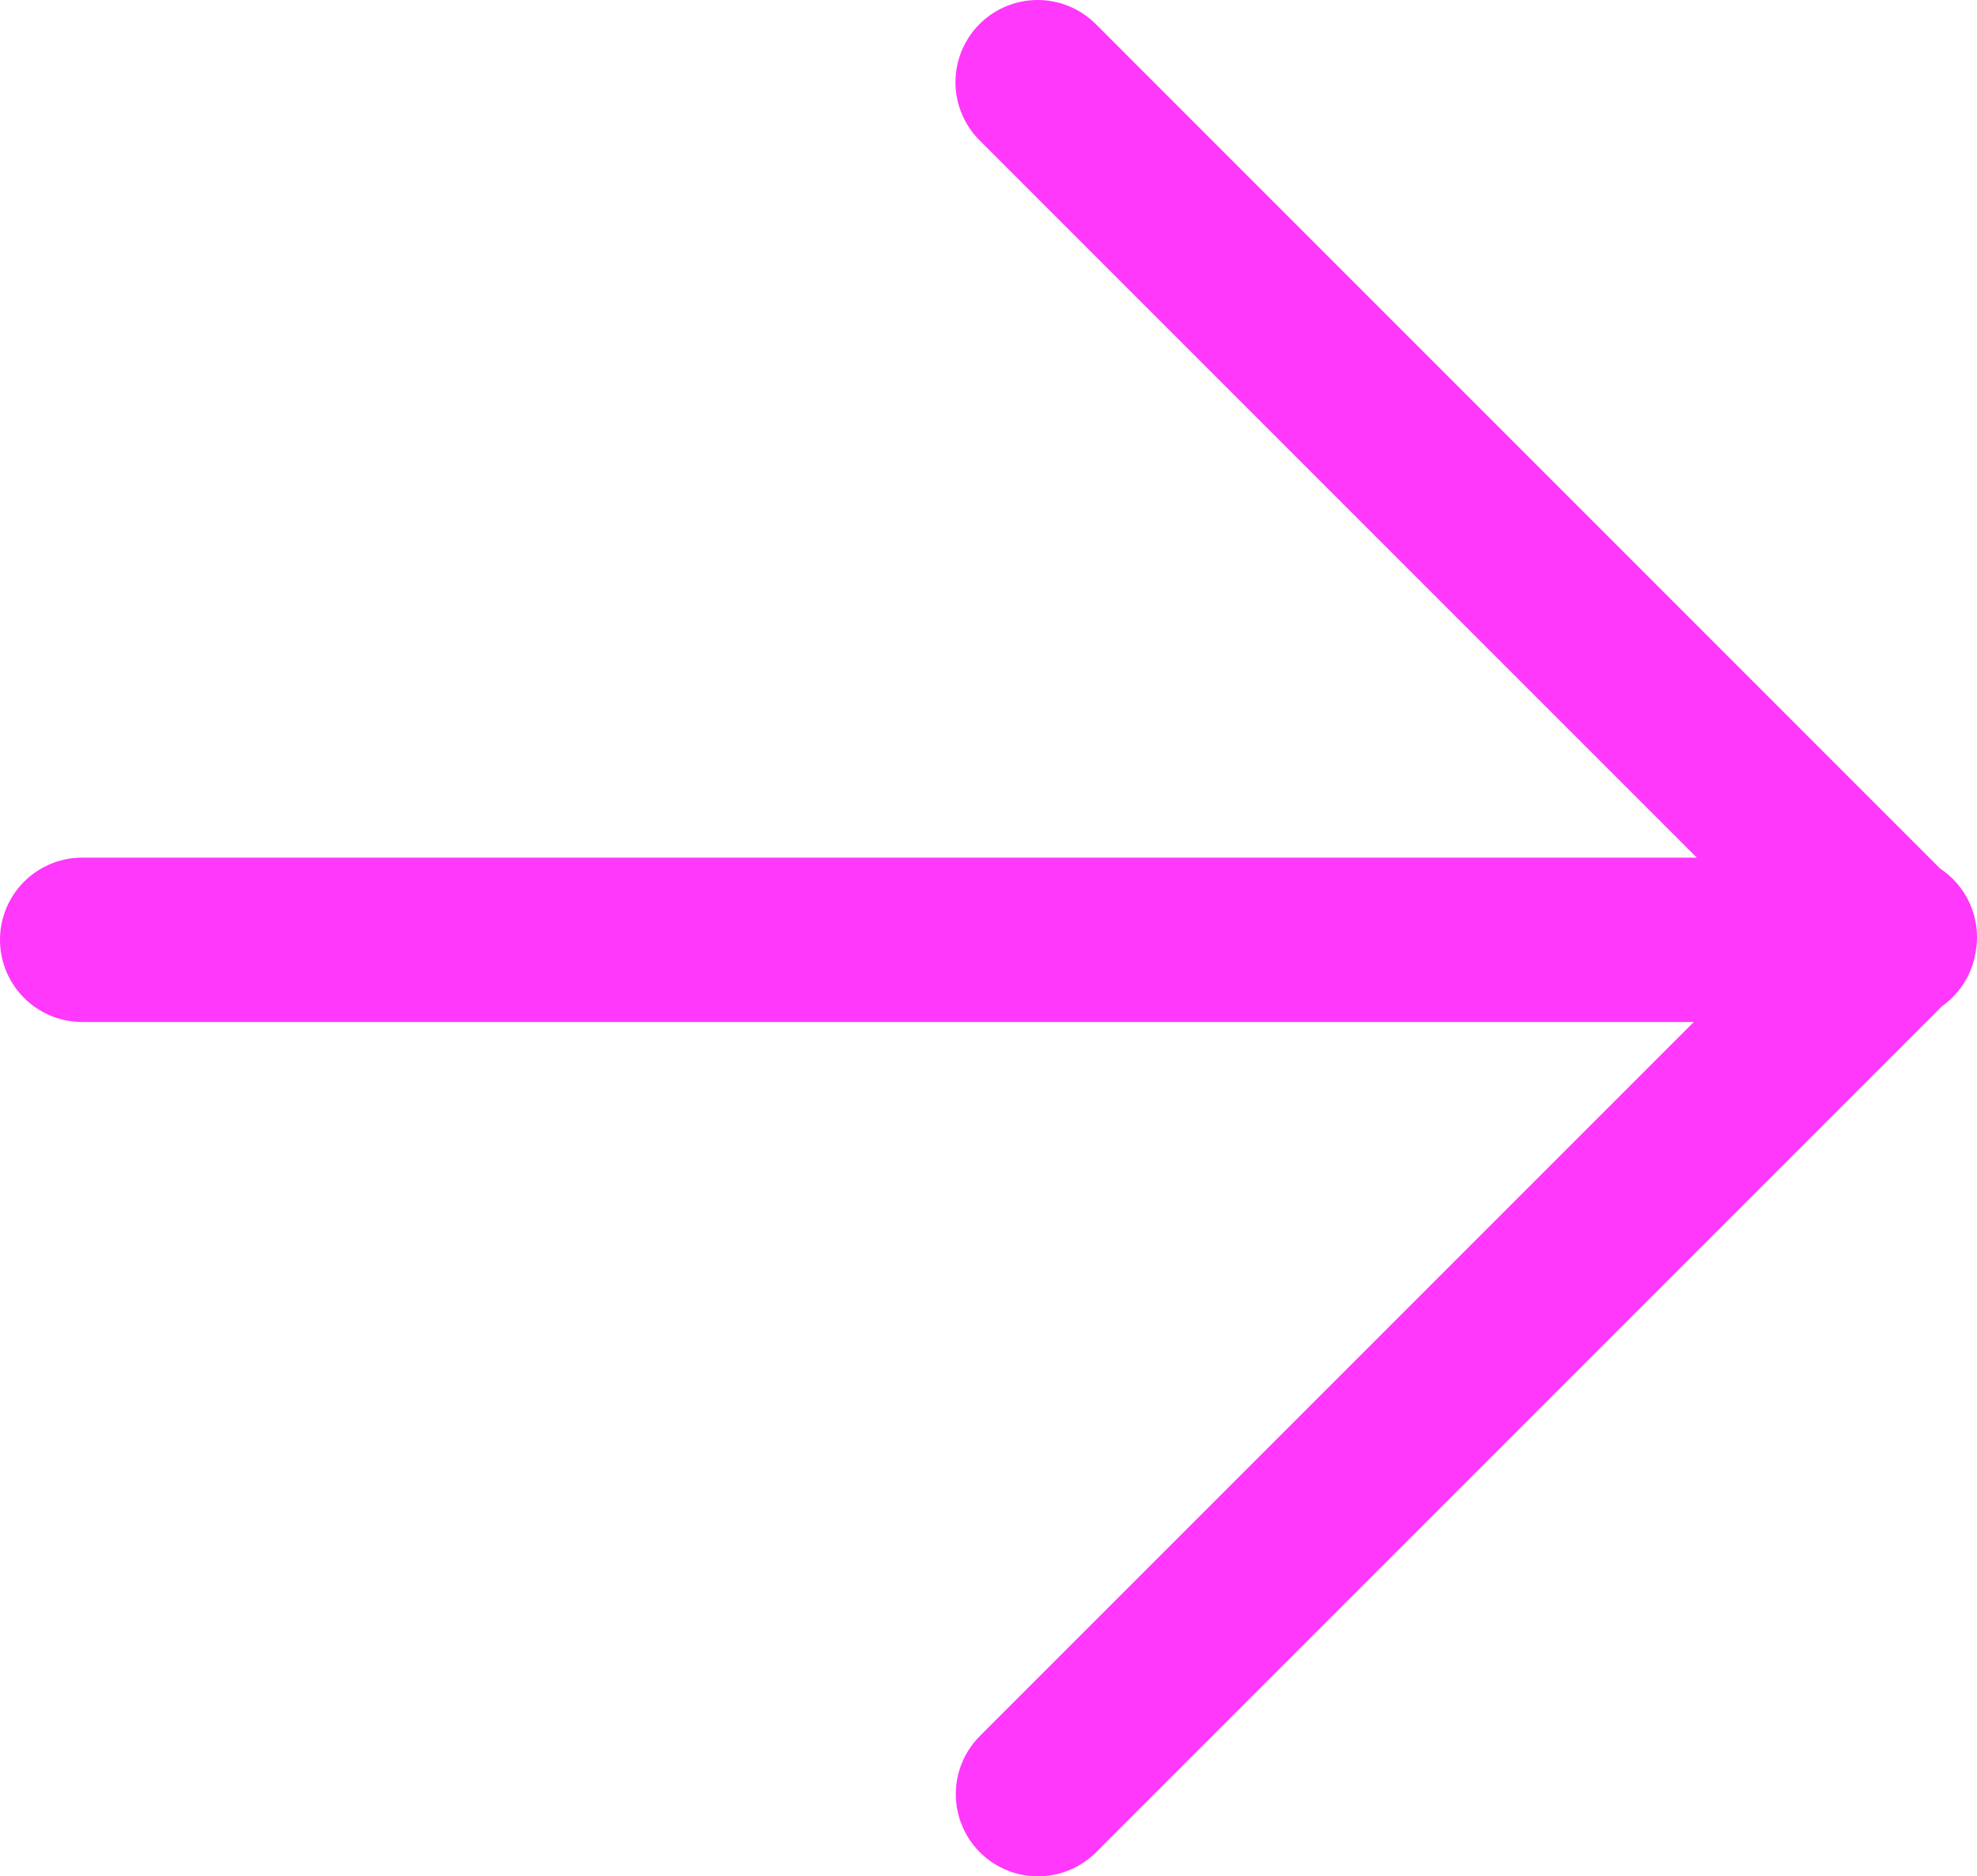 <?xml version="1.0" encoding="UTF-8"?>
<svg id="a" data-name="Camada_1" xmlns="http://www.w3.org/2000/svg" viewBox="0 0 60.15 57.08">
  <defs>
    <style>
      .b {
        fill: none;
        stroke: #ff38fb;
        stroke-linecap: round;
        stroke-linejoin: round;
        stroke-width: 5px;
      }
    </style>
  </defs>
  <line class="b" x1="2.5" y1="28.59" x2="54.7" y2="28.59"/>
  <polyline class="b" points="31.58 54.58 57.65 28.51 57.64 28.57 31.57 2.5"/>
</svg>